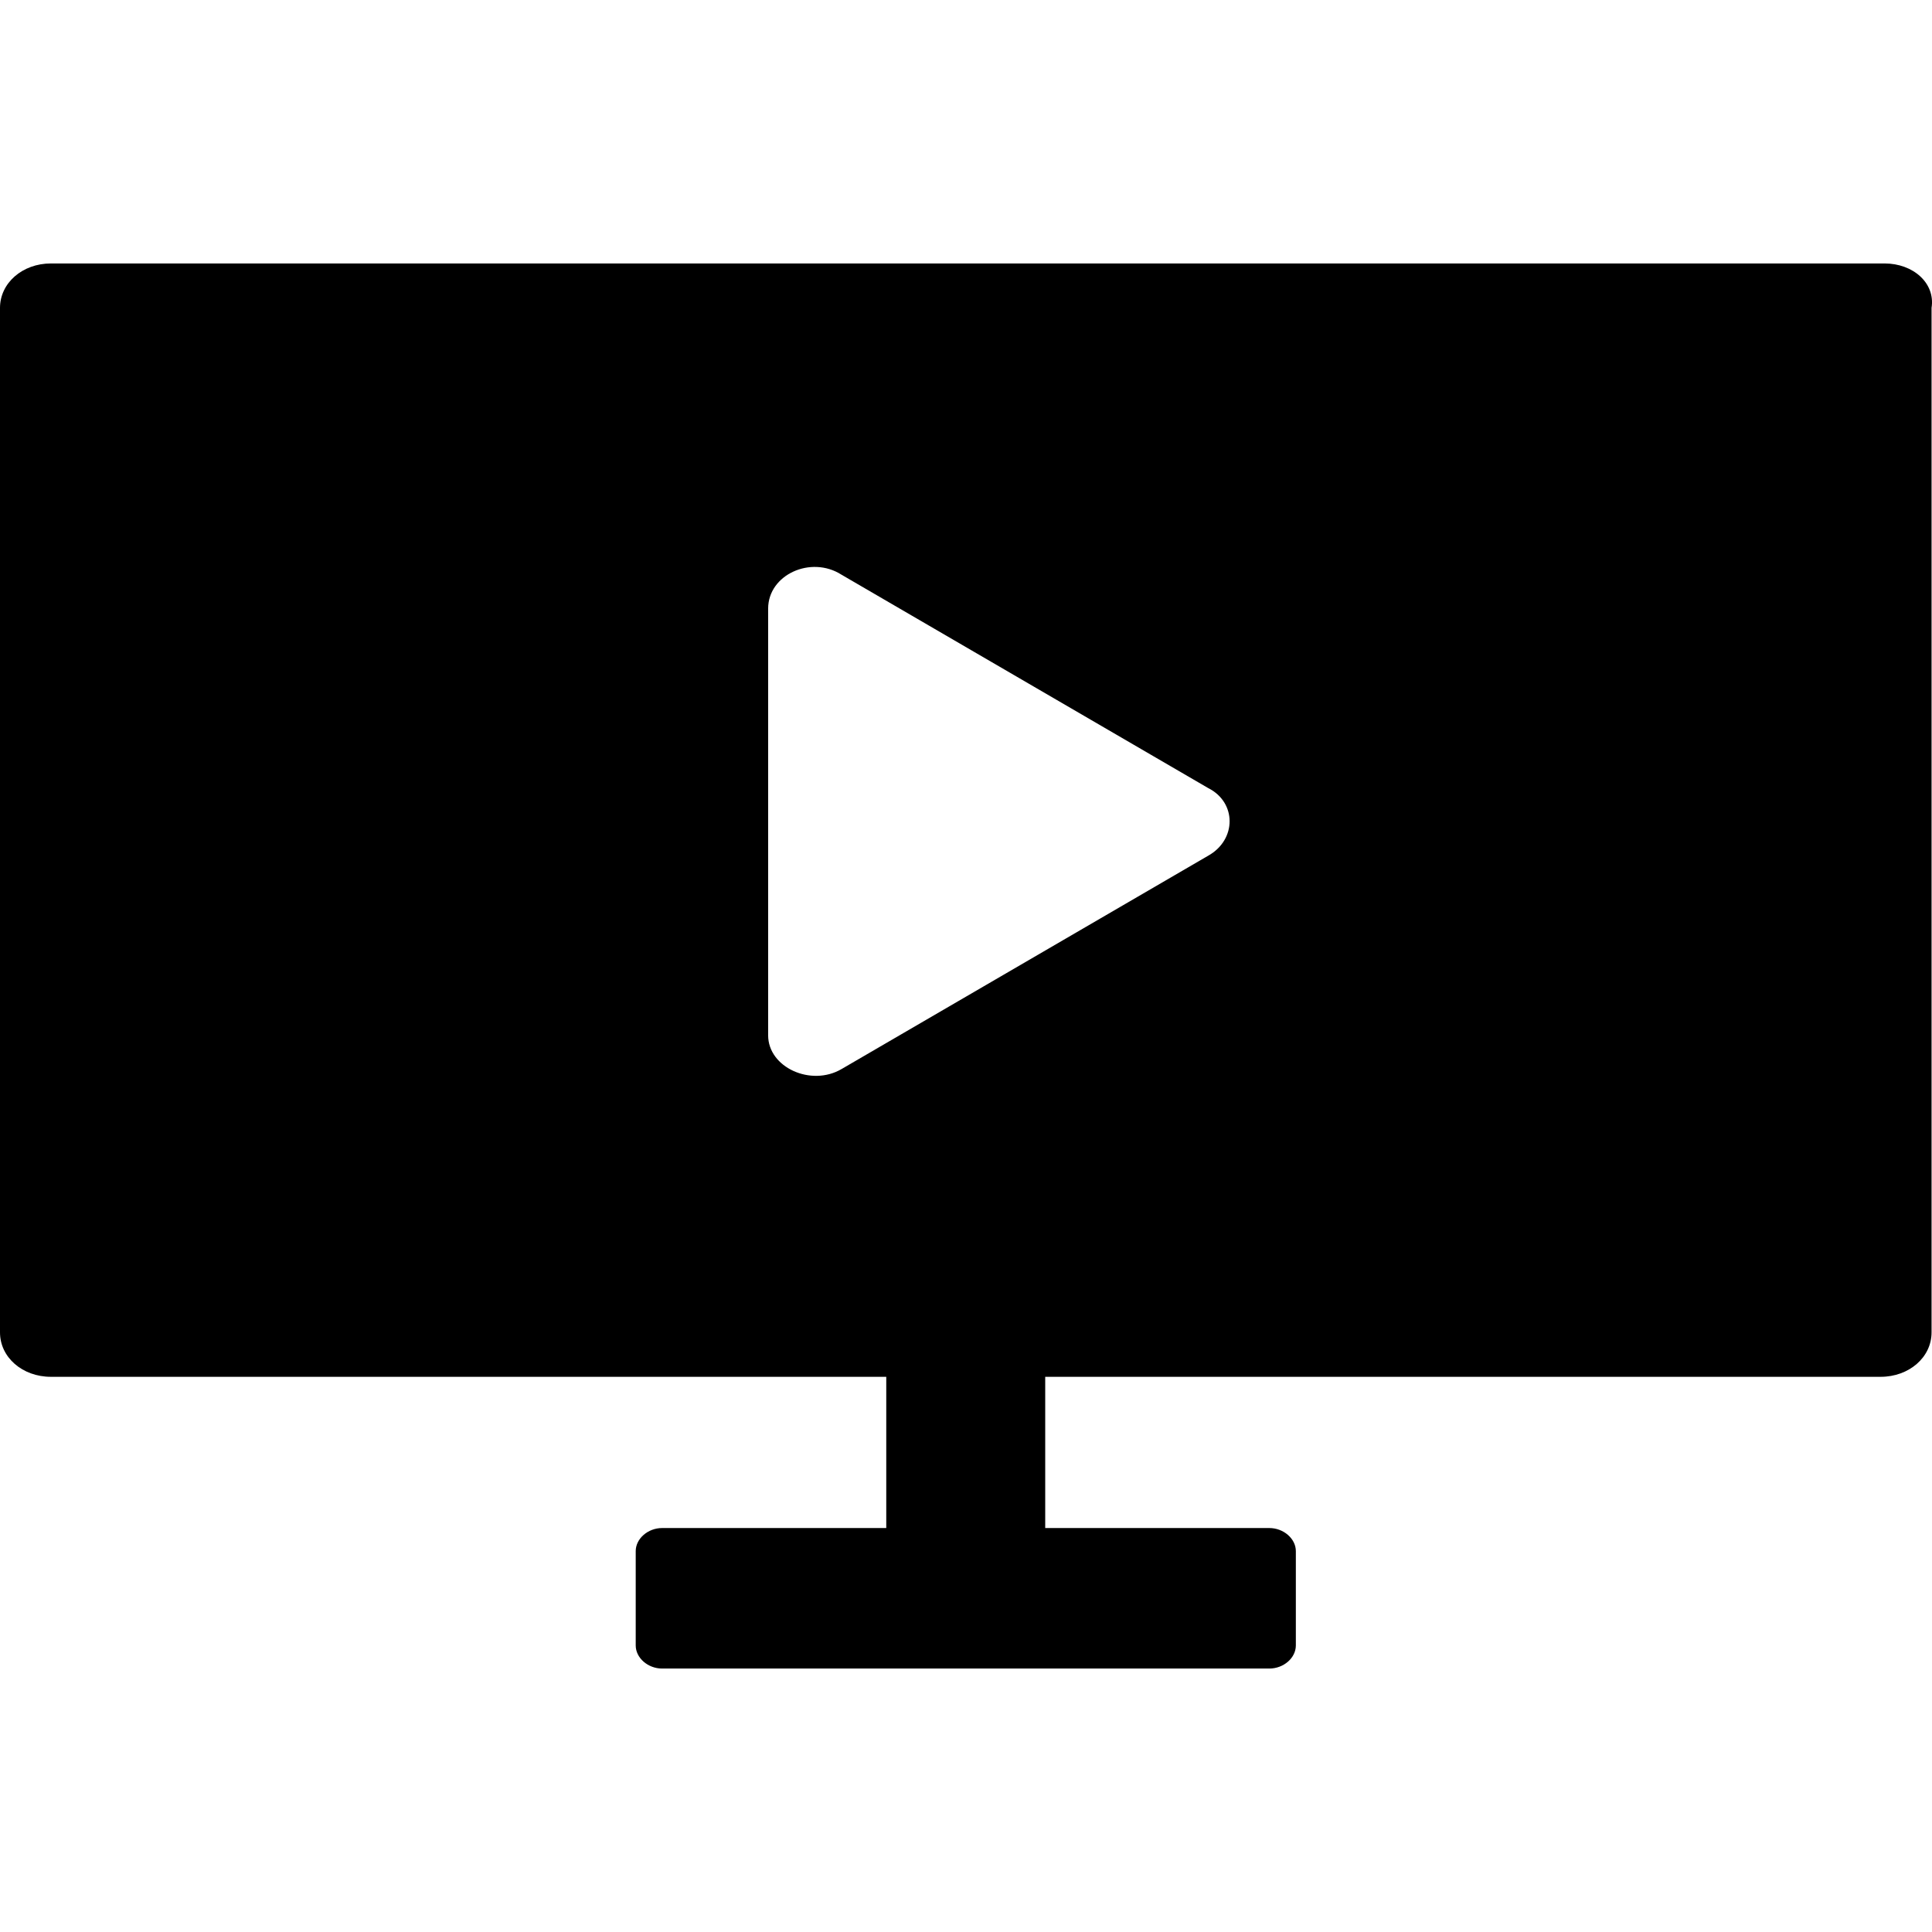 <svg xmlns="http://www.w3.org/2000/svg" fill="currentColor" viewBox="0 -3 22 22"><path d="M21.46 0H.58C.255 0 0 .223 0 .506v11.666c0 .284.255.506.58.506h9.512V14.4H7.54c-.162 0-.301.121-.301.263v1.074c0 .142.139.263.301.263h6.914c.163 0 .302-.121.302-.263v-1.074c0-.142-.14-.263-.302-.263h-2.552v-1.722h9.513c.324 0 .58-.222.58-.506V.506C22.04.223 21.784 0 21.46 0Zm-7.702 6.744-4.176 2.43c-.348.203-.835-.02-.835-.384V3.93c0-.386.487-.608.835-.386l4.176 2.43c.325.163.325.588 0 .77Z"/></svg>